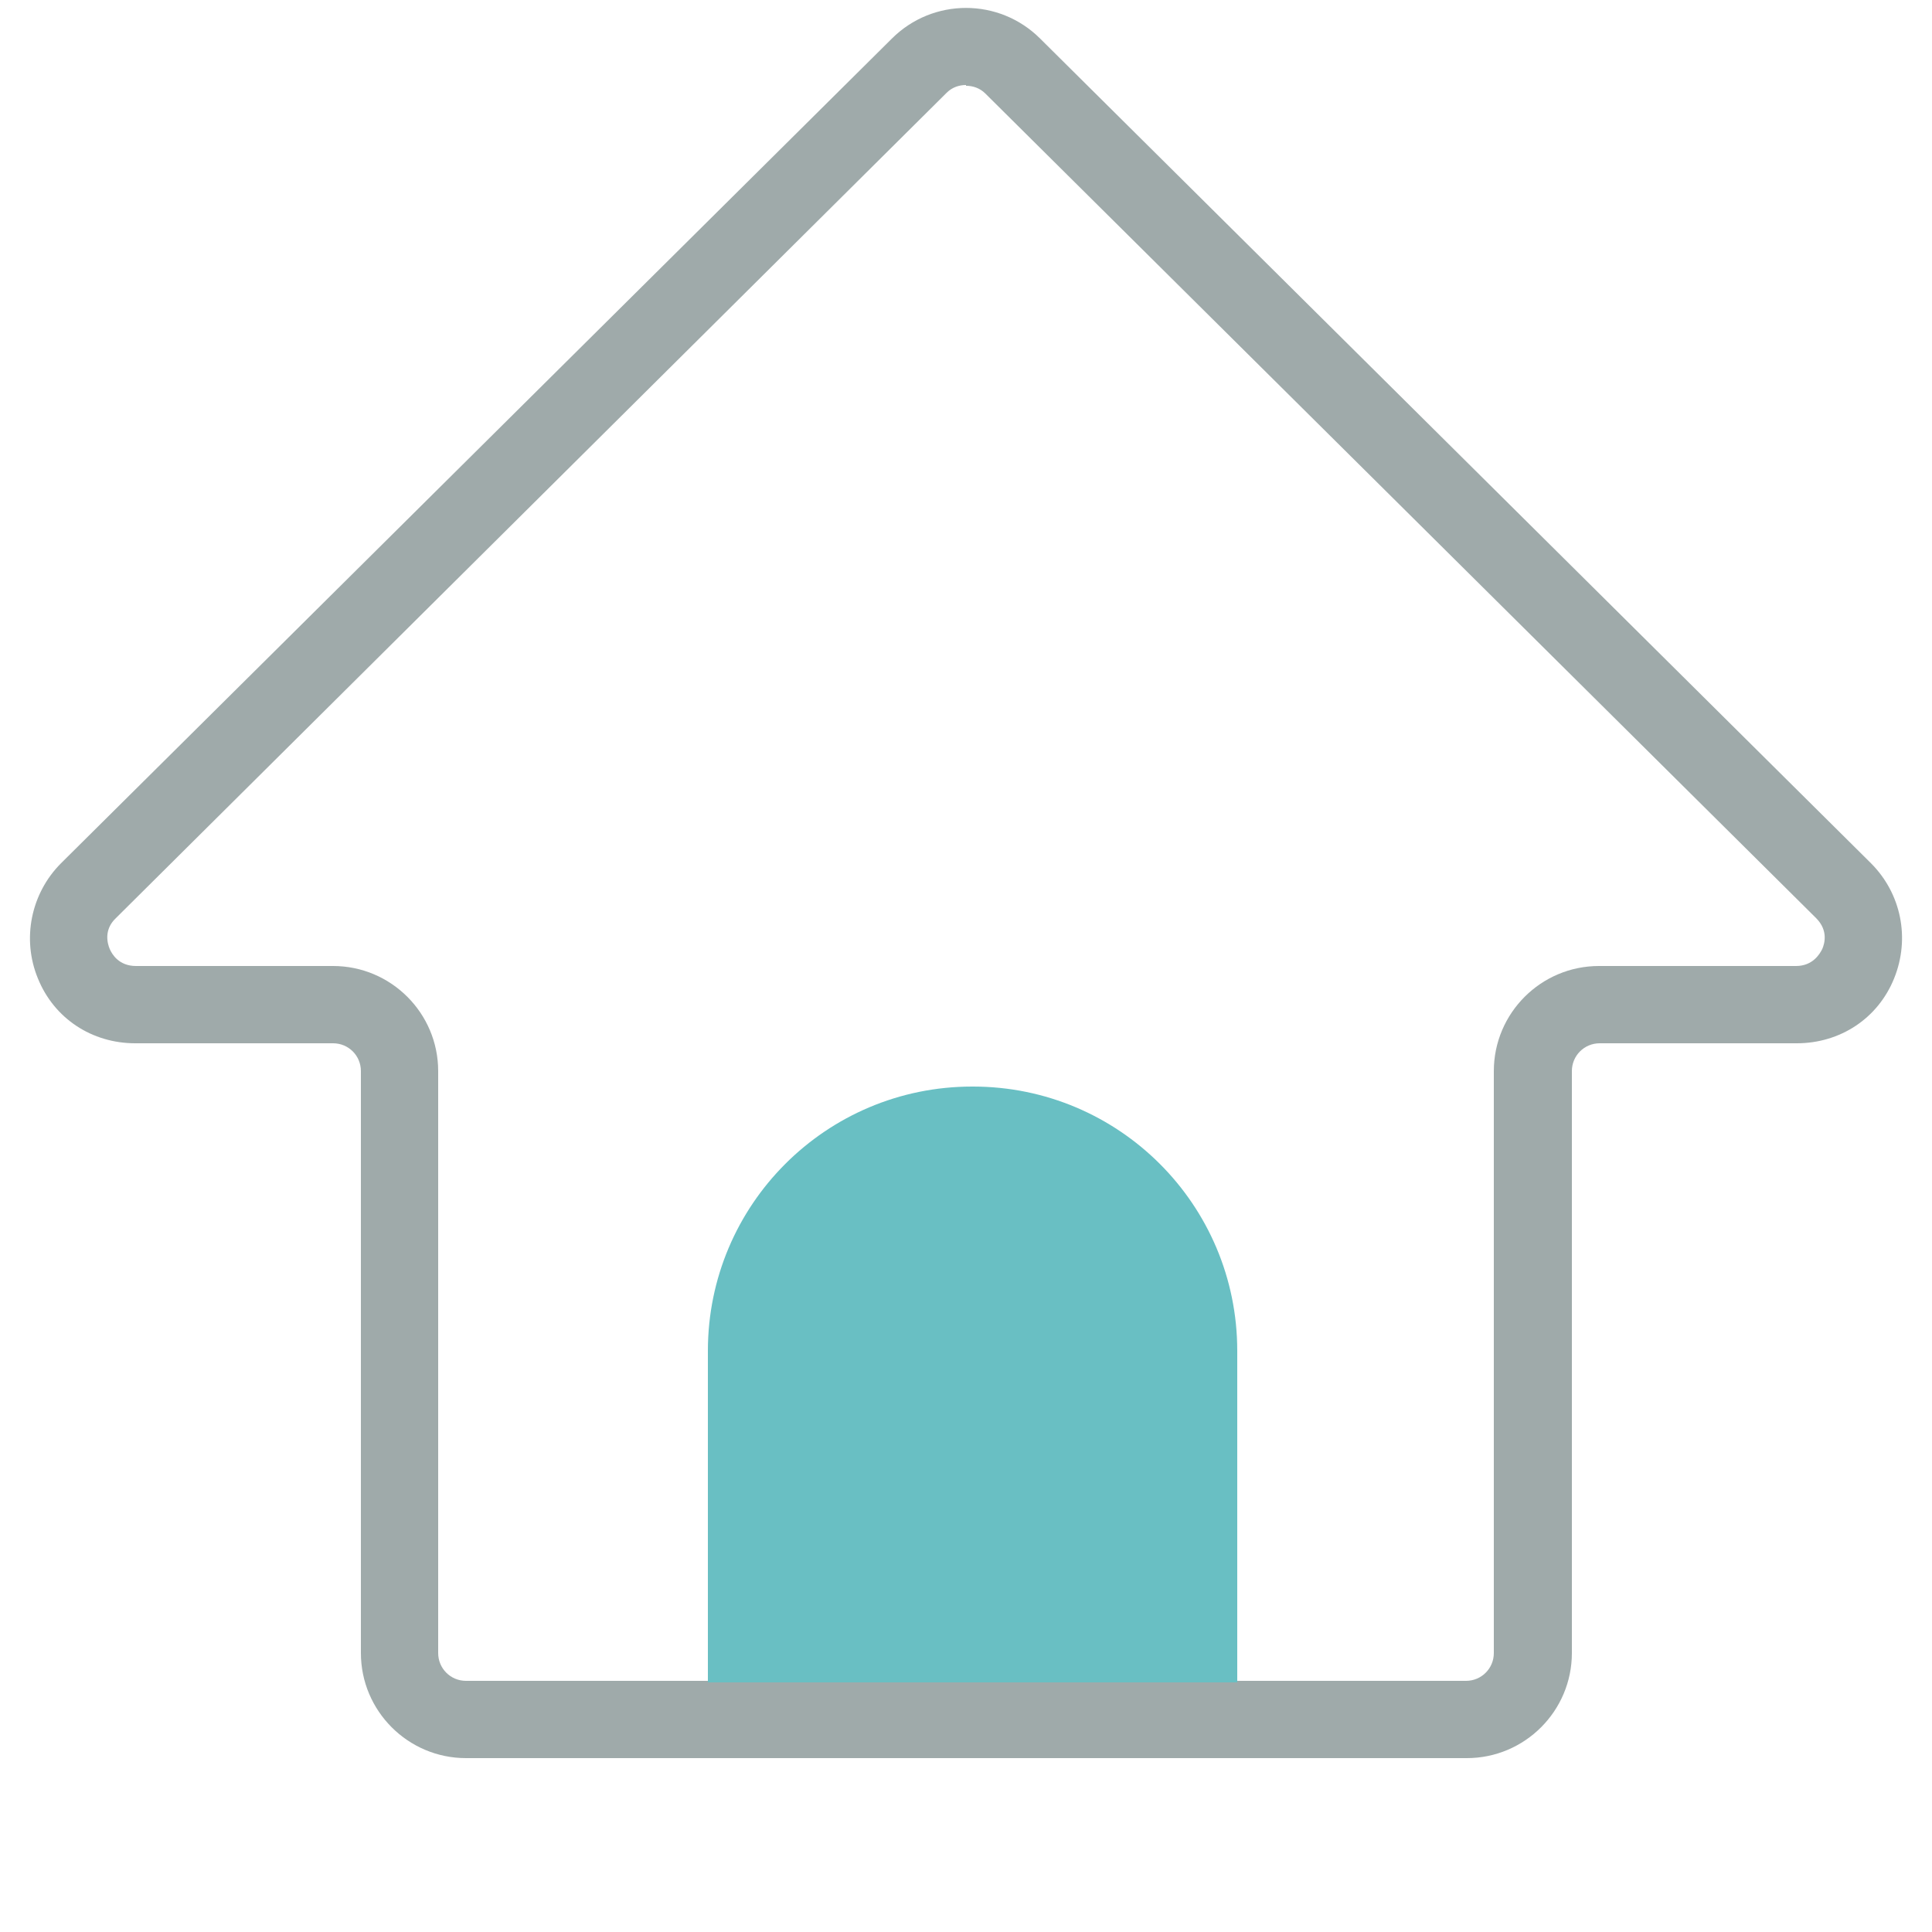 <?xml version="1.0" encoding="UTF-8"?>
<svg id="_レイヤー_2" data-name="レイヤー 2" xmlns="http://www.w3.org/2000/svg" viewBox="0 0 25 25">
  <defs>
    <style>
      .cls-1 {
        fill: none;
      }

      .cls-2 {
        fill: #9faaaa;
      }

      .cls-3 {
        fill: #69bfc3;
      }
    </style>
  </defs>
  <g id="_レイヤー_2-2" data-name="レイヤー 2">
    <g>
      <g>
        <path class="cls-2" d="M18.97,22.75H6.03c-.75,0-1.36-.61-1.36-1.36v-7.53c0-.2-.16-.36-.36-.36H1.75c-.56,0-1.05-.32-1.26-.84-.21-.51-.09-1.1.3-1.49L11.54.5c.53-.53,1.39-.53,1.92,0l10.75,10.67c.39.39.51.97.3,1.49-.21.52-.7.84-1.26.84h-2.55c-.2,0-.36.16-.36.36v7.53c0,.75-.61,1.36-1.36,1.36ZM12.5,1.1c-.09,0-.18.03-.25.1h0S1.5,11.88,1.5,11.88c-.16.15-.11.33-.08.4.03.07.12.22.34.22h2.55c.75,0,1.36.61,1.36,1.36v7.53c0,.2.16.36.36.36h12.94c.2,0,.36-.16.36-.36v-7.53c0-.75.61-1.36,1.36-1.36h2.55c.22,0,.31-.16.34-.22.03-.07.08-.24-.08-.4L12.75,1.21c-.07-.07-.16-.1-.25-.1Z"/>
        <path class="cls-3" d="M12.58,14.06c-1.89,0-3.42,1.53-3.42,3.42v4.29h6.85v-4.29c0-1.89-1.53-3.42-3.42-3.42Z"/>
      </g>
      <rect class="cls-1" width="25" height="25"/>
    </g>
  </g>
</svg>